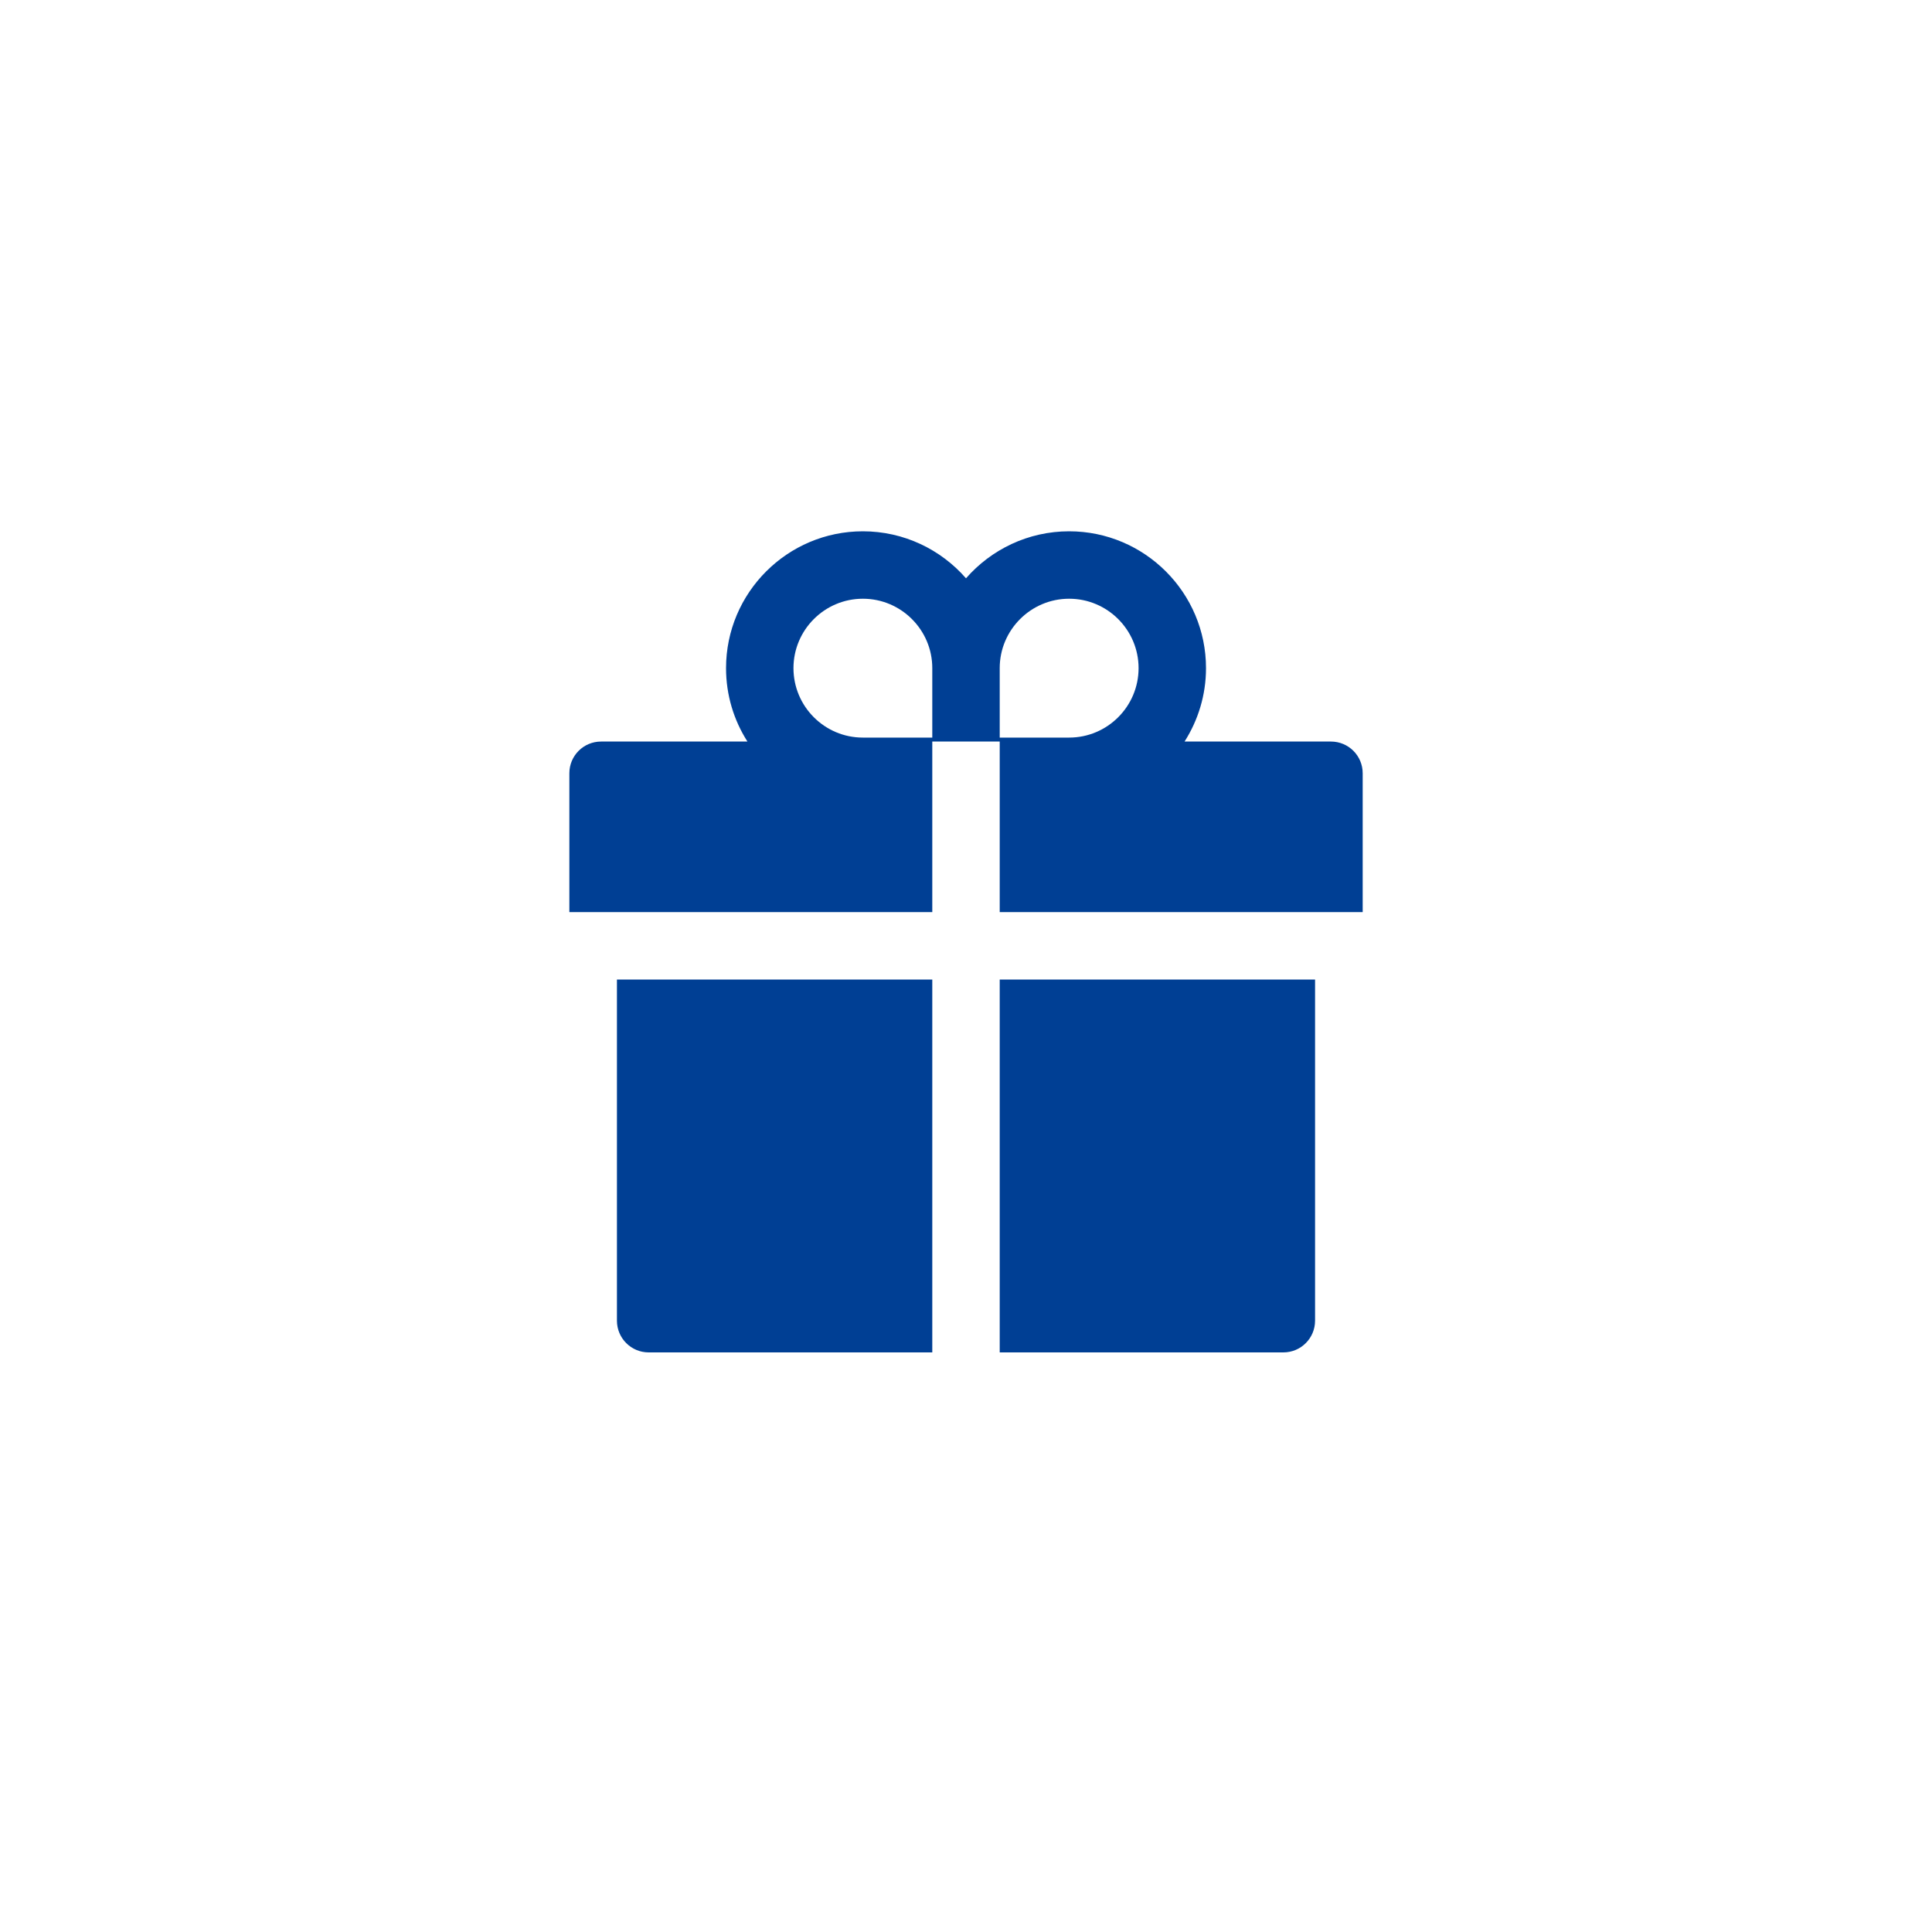 <svg width="40" height="40" viewBox="0 0 40 40" fill="none" xmlns="http://www.w3.org/2000/svg">
<g filter="url(#filter0_d_10542_2602)">
<rect x="3" y="2" width="34" height="34" rx="17" fill="white" shape-rendering="crispEdges"/>
<path d="M12.773 26.343C12.773 26.706 13.067 27 13.43 27H19.302V19.28H12.773V26.343ZM20.698 27H26.57C26.934 27 27.227 26.706 27.227 26.343V19.28H20.698V27ZM27.556 14.353H24.525C24.805 13.913 24.969 13.392 24.969 12.833C24.969 11.271 23.698 10 22.135 10C21.285 10 20.52 10.378 20 10.973C19.481 10.378 18.715 10 17.865 10C16.302 10 15.032 11.271 15.032 12.833C15.032 13.392 15.194 13.913 15.475 14.353H12.445C12.081 14.353 11.788 14.646 11.788 15.01V17.884H19.302V14.353H20.698V17.884H28.213V15.01C28.213 14.646 27.919 14.353 27.556 14.353ZM19.302 14.271H17.865C17.072 14.271 16.428 13.626 16.428 12.833C16.428 12.041 17.072 11.396 17.865 11.396C18.657 11.396 19.302 12.041 19.302 12.833V14.271ZM22.135 14.271H20.698V12.833C20.698 12.041 21.343 11.396 22.135 11.396C22.928 11.396 23.573 12.041 23.573 12.833C23.573 13.626 22.928 14.271 22.135 14.271Z" fill="#003F94"/>
</g>
<defs>
<filter id="filter0_d_10542_2602" x="0.7" y="0.7" width="38.6" height="38.6" filterUnits="userSpaceOnUse" color-interpolation-filters="sRGB">
<feFlood flood-opacity="0" result="BackgroundImageFix"/>
<feColorMatrix in="SourceAlpha" type="matrix" values="0 0 0 0 0 0 0 0 0 0 0 0 0 0 0 0 0 0 127 0" result="hardAlpha"/>
<feOffset dy="1"/>
<feGaussianBlur stdDeviation="1.15"/>
<feComposite in2="hardAlpha" operator="out"/>
<feColorMatrix type="matrix" values="0 0 0 0 0 0 0 0 0 0 0 0 0 0 0 0 0 0 0.15 0"/>
<feBlend mode="normal" in2="BackgroundImageFix" result="effect1_dropShadow_10542_2602"/>
<feBlend mode="normal" in="SourceGraphic" in2="effect1_dropShadow_10542_2602" result="shape"/>
</filter>
</defs>
</svg>
